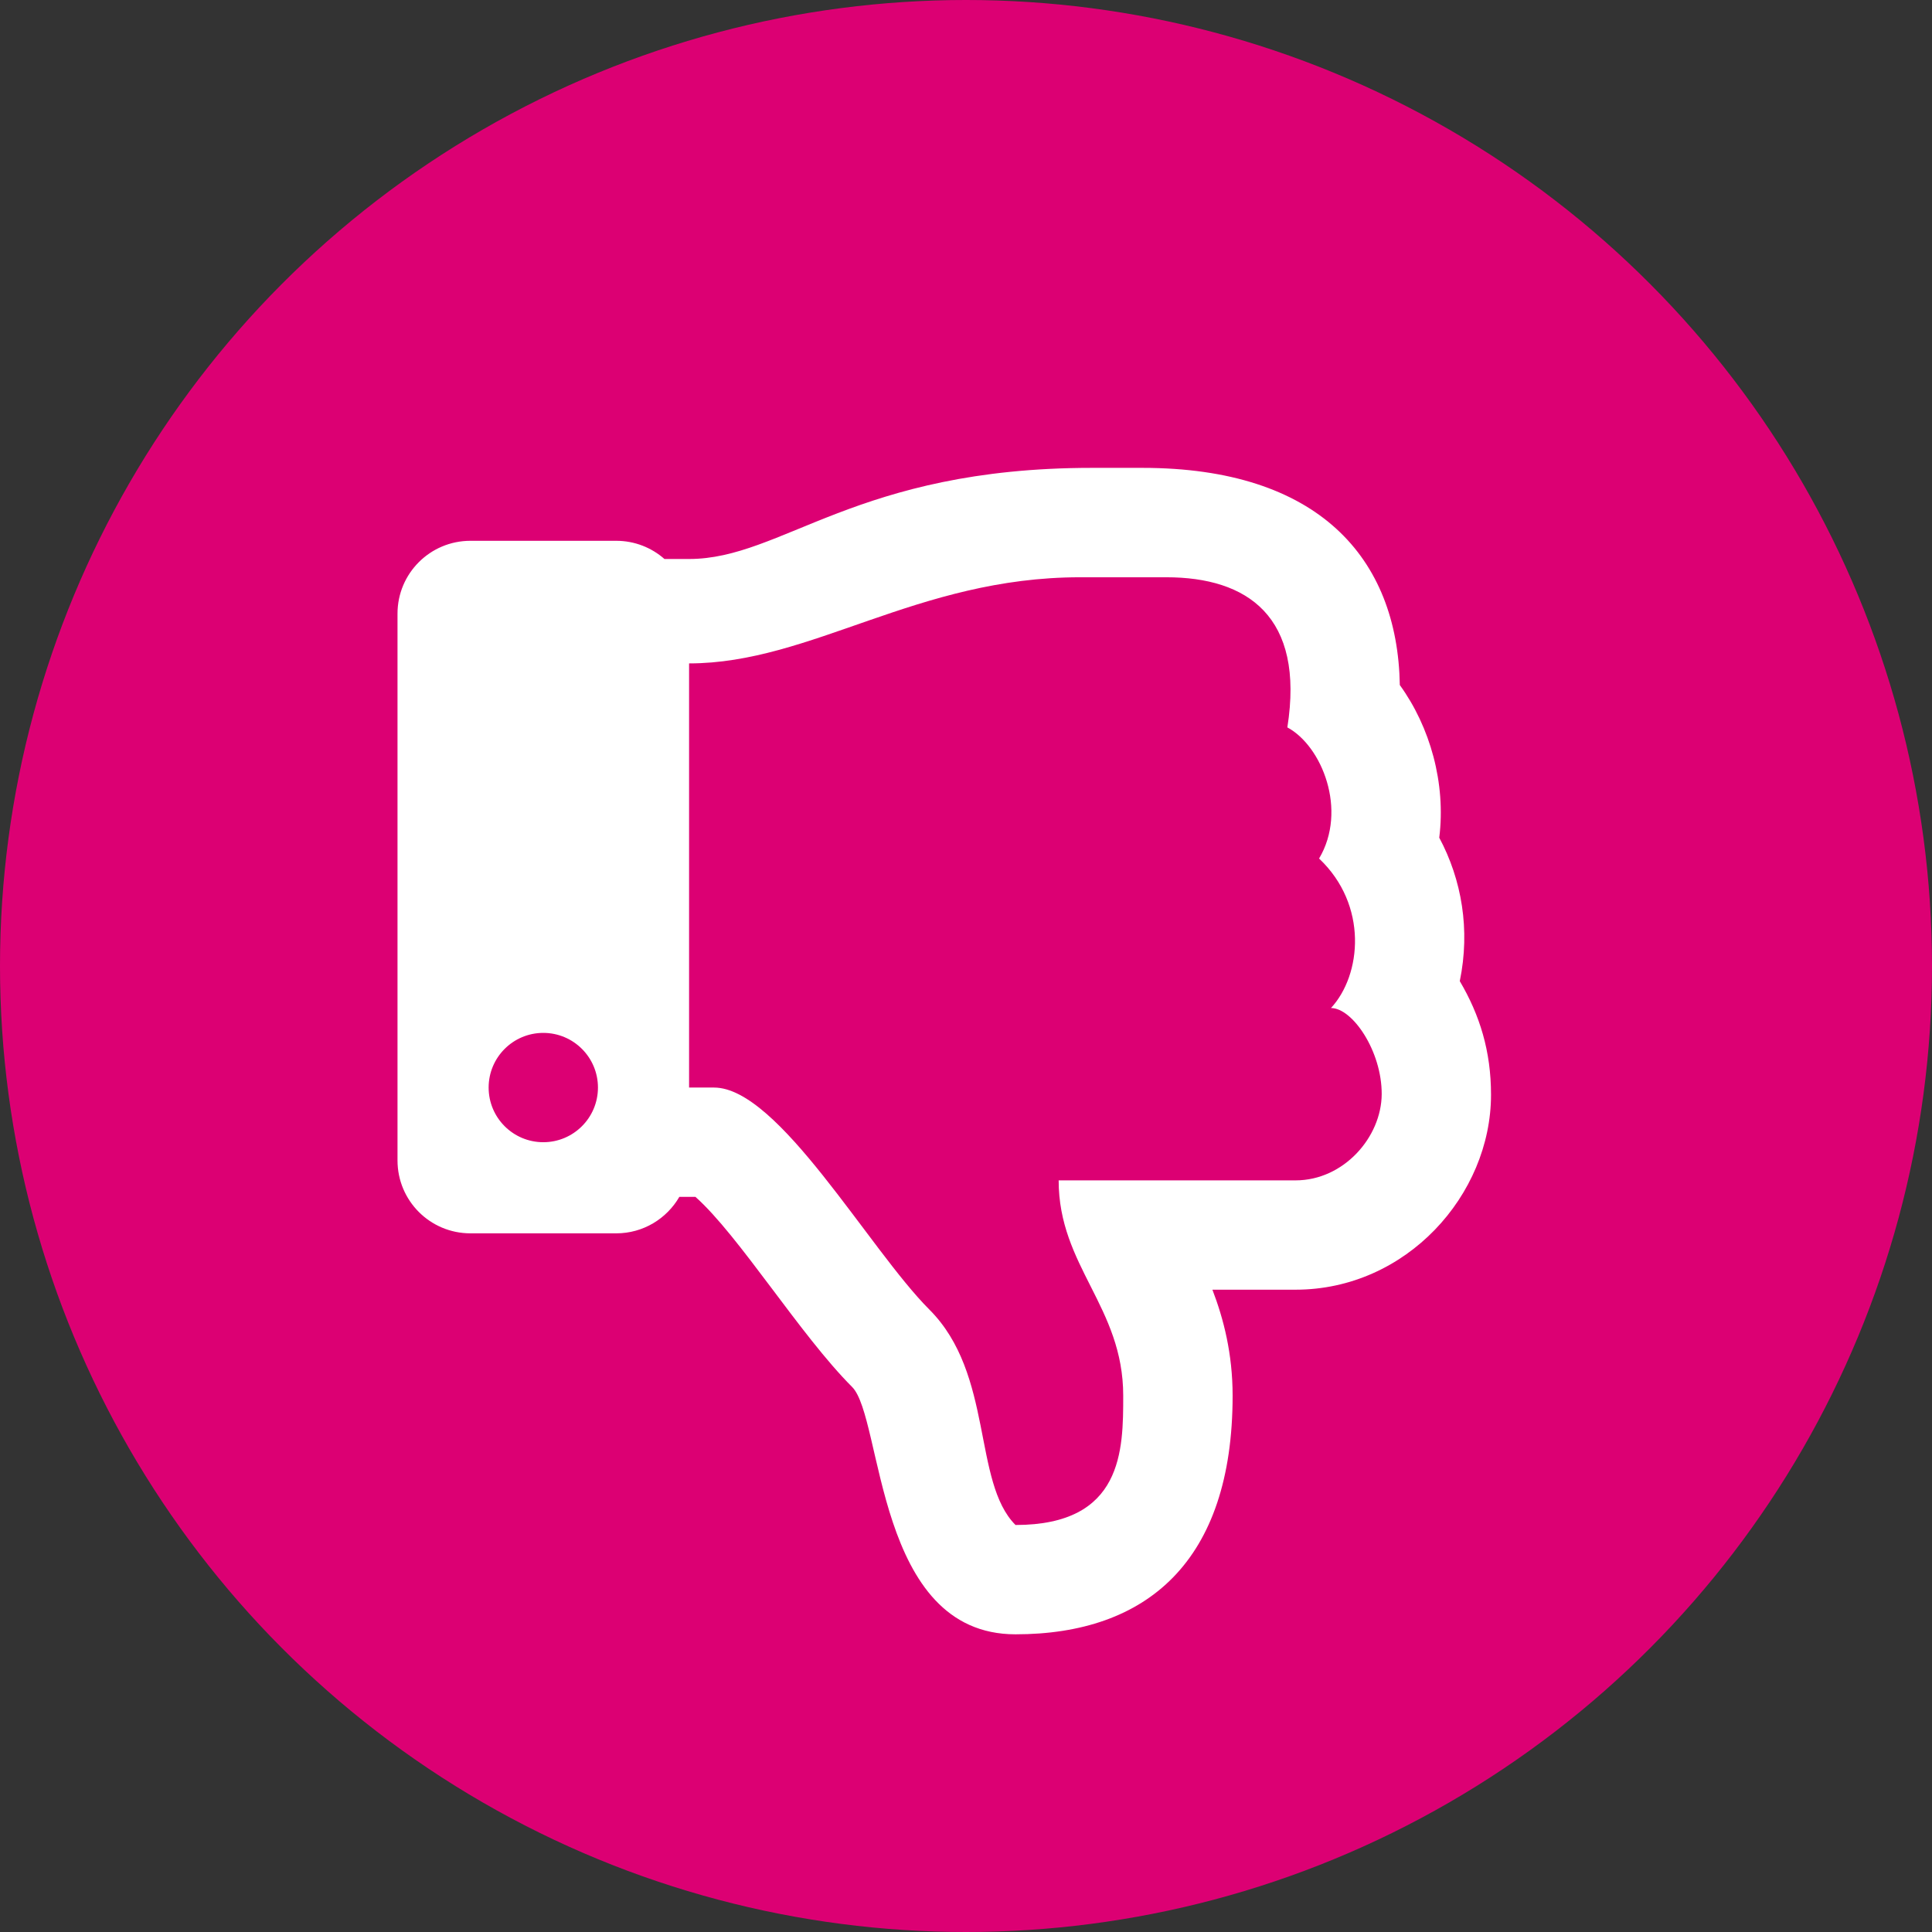 <?xml version="1.0" encoding="UTF-8" standalone="no"?>
<svg width="24px" height="24px" viewBox="0 0 24 24" version="1.1" xmlns="http://www.w3.org/2000/svg" xmlns:xlink="http://www.w3.org/1999/xlink">
    <rect x="0" y="0" width="24" height="24" fill="#333333" stroke="none"/>
    <!-- Generator: Sketch 50.2 (55047) - http://www.bohemiancoding.com/sketch -->
    <title>worth it</title>
    <desc>Created with Sketch.</desc>
    <defs></defs>
    <g id="Page-1" stroke="none" stroke-width="1" fill="none" fill-rule="evenodd">
        <g id="Artboard" transform="translate(-84, -24)">
            <g id="worth-it" transform="translate(84, 24)">
                <circle id="Oval" fill="#DC0073" cx="12" cy="12" r="12"></circle>
                <g id="icon-/-thumbs-down-w" transform="translate(1, 1)">
                    <rect id="⌧" x="0" y="0" width="21" height="21"></rect>
                    <g id="thumbs-down" stroke-width="1" fill-rule="evenodd" transform="translate(3.938, 4.812)" fill="#FFFFFF">
                        <path d="M13.196,6.376 C13.328,5.736 13.22,5.116 12.941,4.594 C13.025,3.918 12.828,3.219 12.451,2.698 C12.424,1.116 11.437,0 9.254,0 C9.056,0 8.83,0 8.626,0 C5.694,0 4.783,1.132 3.622,1.132 L3.316,1.132 C3.156,0.991 2.946,0.906 2.717,0.906 L0.906,0.906 C0.405,0.906 0,1.311 0,1.811 L0,8.603 C0,9.104 0.405,9.509 0.906,9.509 L2.717,9.509 C3.052,9.509 3.344,9.327 3.501,9.056 L3.701,9.056 C4.242,9.536 5.003,10.773 5.647,11.417 C6.033,11.803 5.934,14.49 7.677,14.49 C9.307,14.49 10.374,13.586 10.374,11.526 C10.374,11.005 10.262,10.571 10.123,10.209 L11.156,10.209 C12.531,10.209 13.584,9.033 13.584,7.787 C13.584,7.245 13.444,6.797 13.196,6.376 Z M1.811,8.377 C1.436,8.377 1.132,8.073 1.132,7.698 C1.132,7.323 1.436,7.019 1.811,7.019 C2.186,7.019 2.49,7.323 2.49,7.698 C2.49,8.073 2.186,8.377 1.811,8.377 Z M11.156,8.851 L8.213,8.851 C8.213,9.921 9.015,10.418 9.015,11.526 C9.015,12.198 9.015,13.132 7.677,13.132 C7.142,12.596 7.41,11.259 6.607,10.456 C5.855,9.704 4.734,7.698 3.932,7.698 L3.622,7.698 L3.622,2.429 C5.14,2.429 6.453,1.359 8.48,1.359 L9.55,1.359 C10.555,1.359 11.272,1.843 11.054,3.224 C11.484,3.455 11.804,4.255 11.448,4.853 C12.059,5.43 11.977,6.298 11.596,6.71 C11.863,6.71 12.228,7.245 12.226,7.78 C12.223,8.315 11.753,8.851 11.156,8.851 Z" id="Shape" fill-rule="nonzero"></path>
                    </g>
                </g>
            </g>
        </g>
    </g>
</svg>